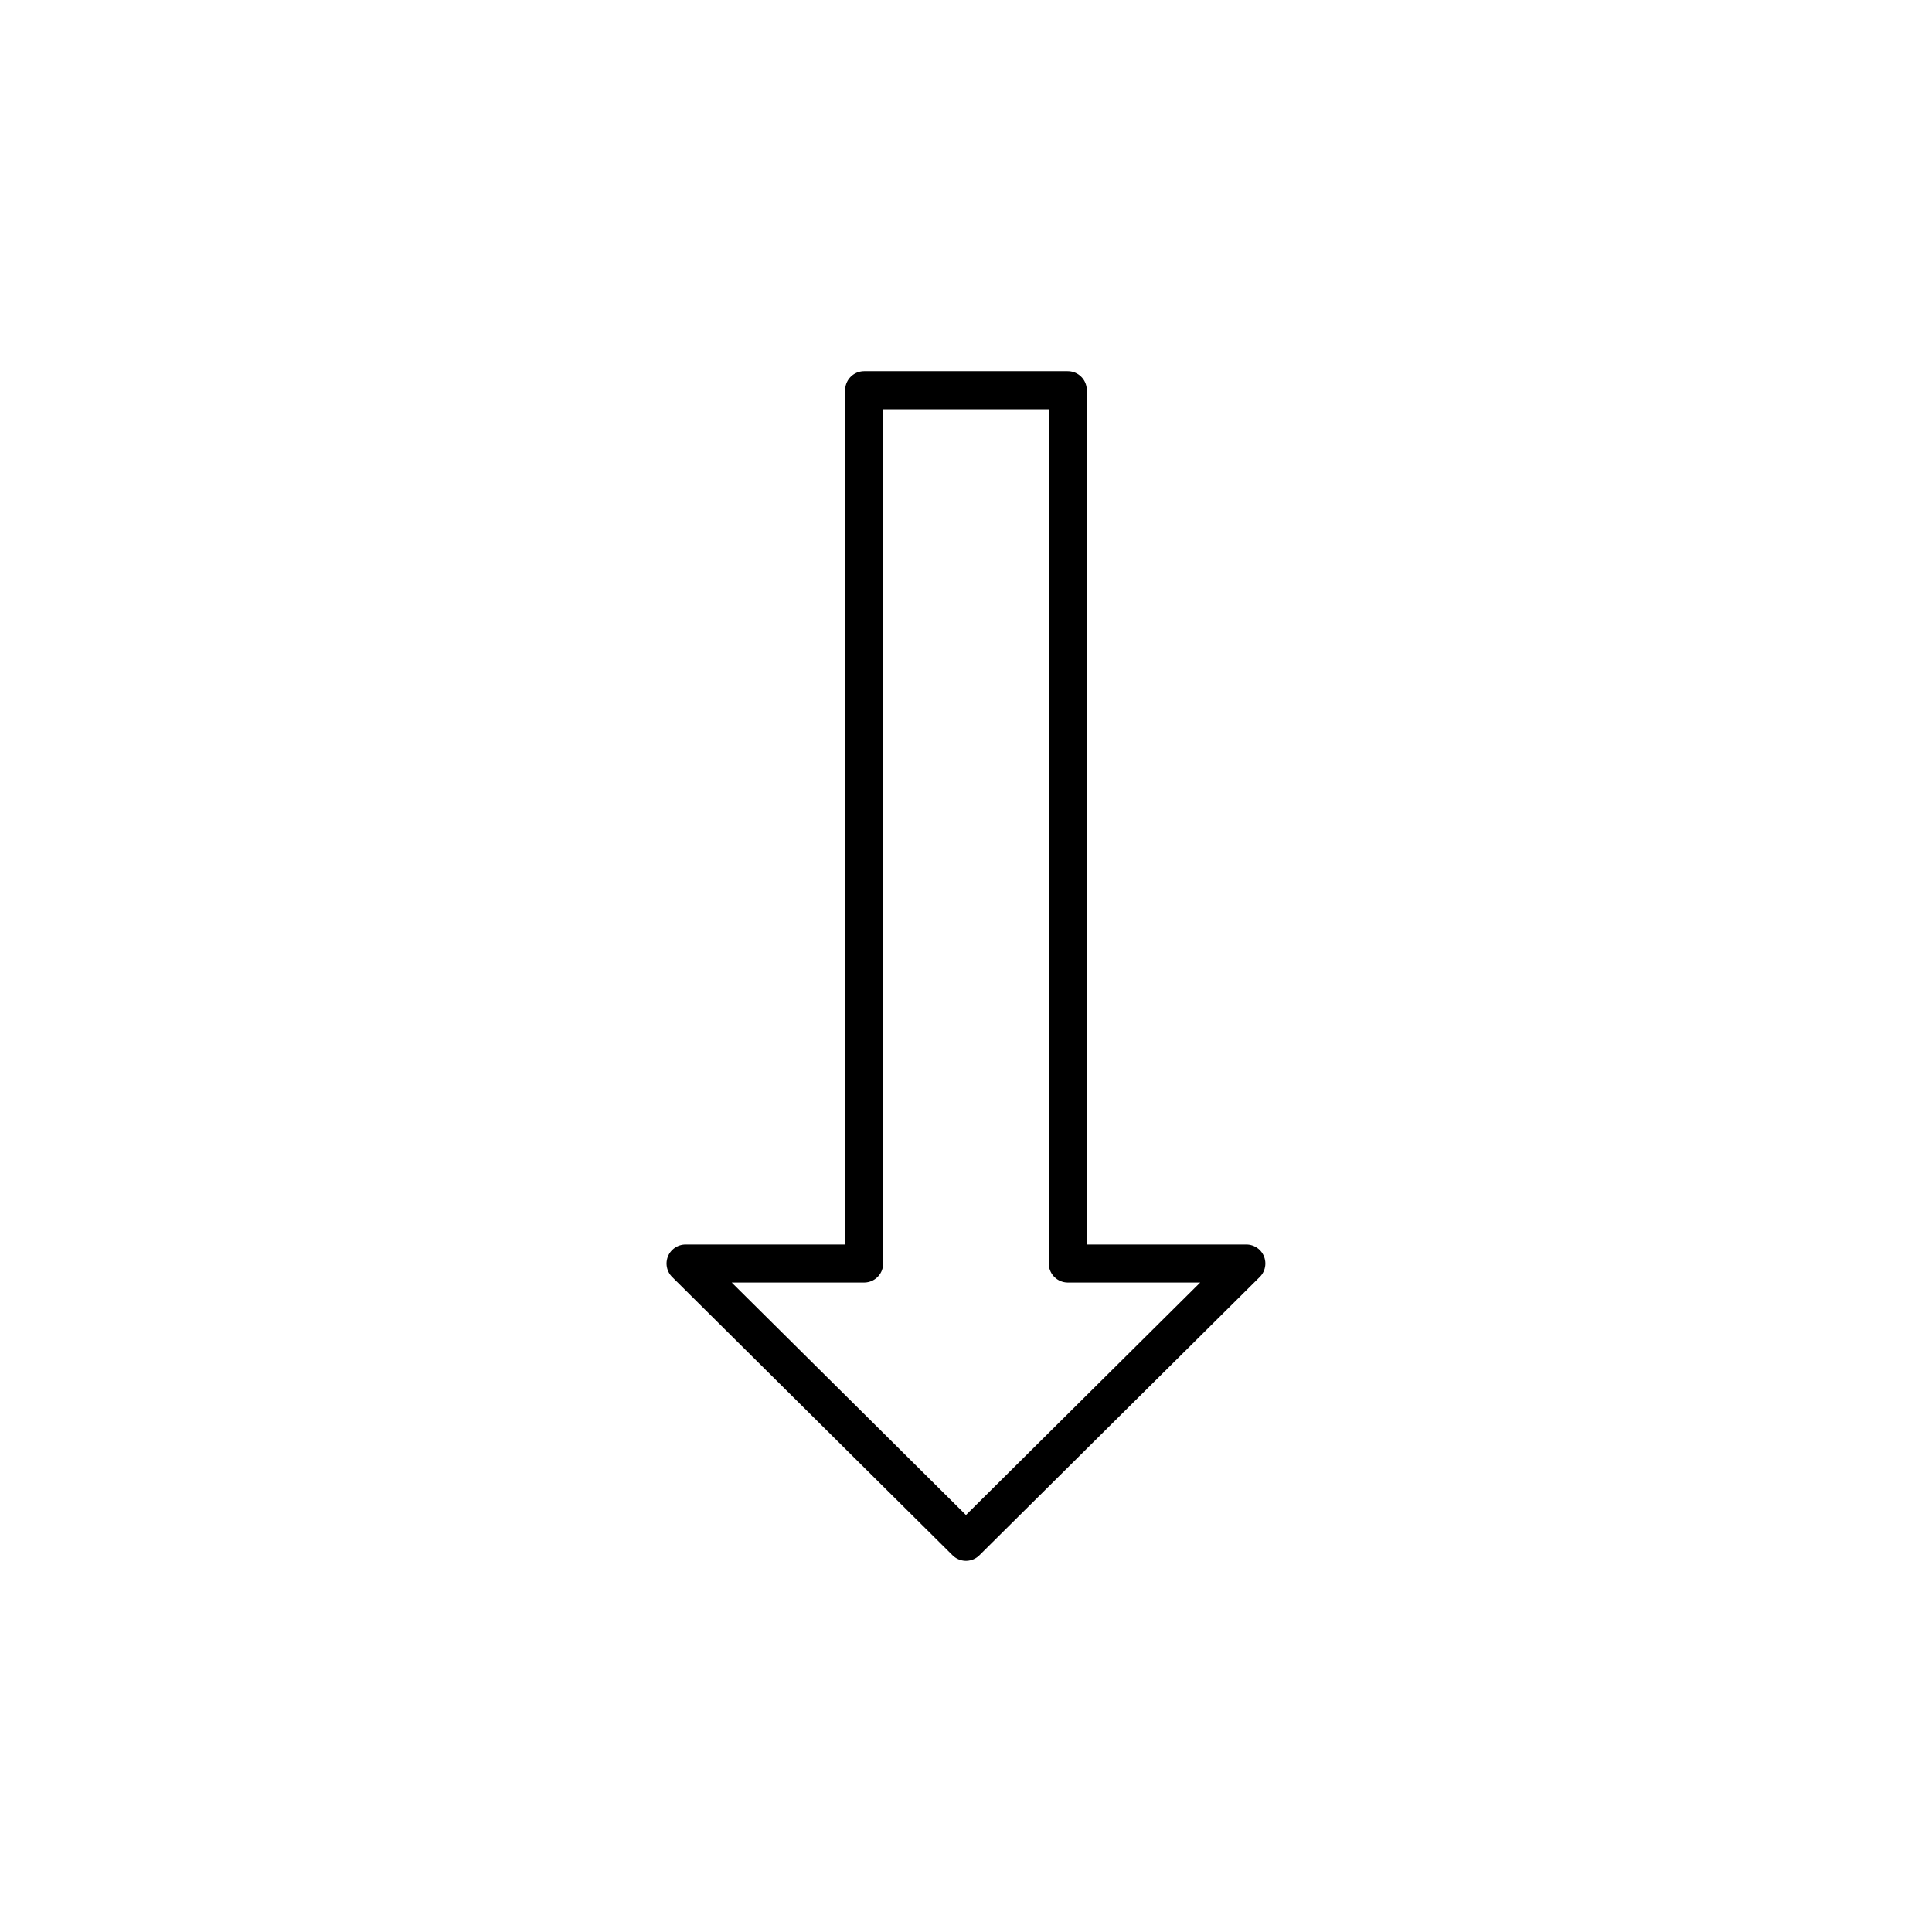 <?xml version="1.0" encoding="UTF-8"?>
<!-- Uploaded to: SVG Repo, www.svgrepo.com, Generator: SVG Repo Mixer Tools -->
<svg width="800px" height="800px" version="1.1" viewBox="144 144 512 512" xmlns="http://www.w3.org/2000/svg">
 <path transform="matrix(5.038 0 0 5.038 148.09 148.09)" d="m50 80.29 14.749-14.638h-9.393v-45.939h-10.712v45.939h-9.394zm0 0" fill="none" stroke="#000000" stroke-linecap="round" stroke-linejoin="round" stroke-miterlimit="10" stroke-width="2"/>
</svg>